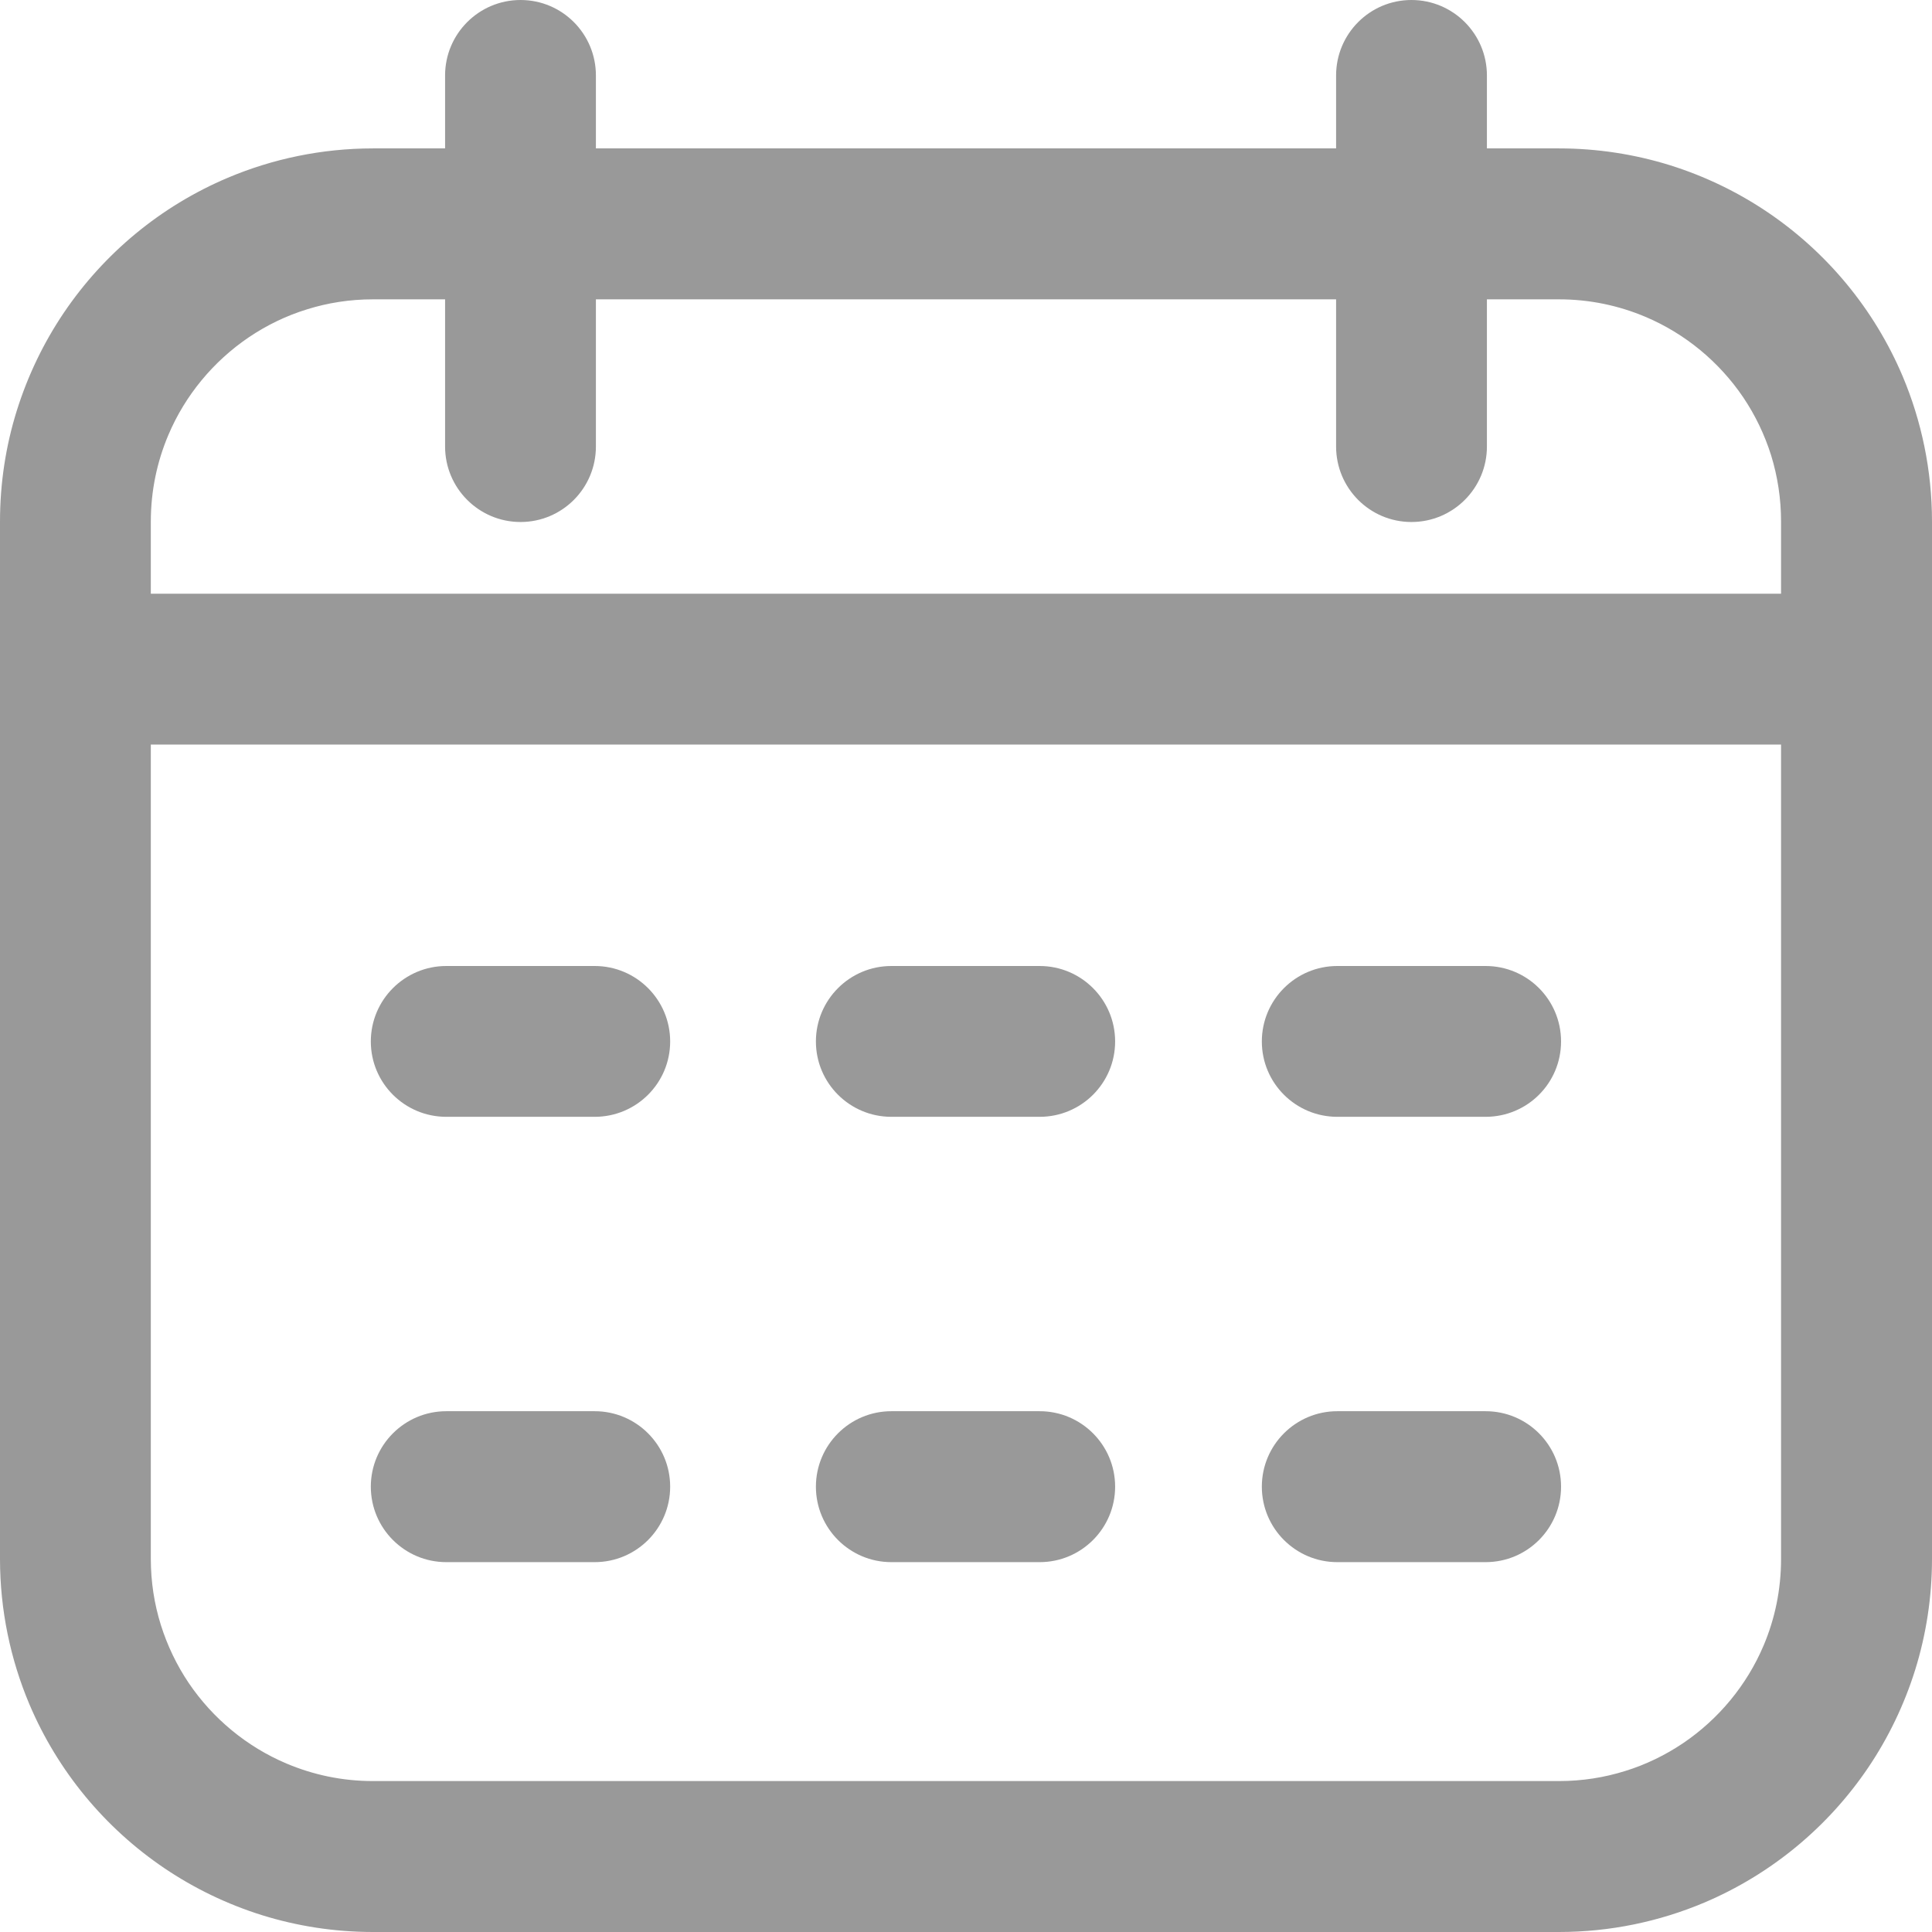 <svg width="16" height="16" viewBox="0 0 16 16" fill="none" xmlns="http://www.w3.org/2000/svg">
<path d="M4.925 8H3.696C3.351 8 3.071 8.28 3.071 8.625C3.071 8.97 3.351 9.249 3.696 9.249H4.925C5.27 9.249 5.55 8.97 5.55 8.625C5.55 8.28 5.27 8 4.925 8Z" fill="#999999"/>
<path d="M8.61 11.687H7.382C7.037 11.687 6.757 11.967 6.757 12.312C6.757 12.657 7.037 12.937 7.382 12.937H8.61C8.955 12.937 9.235 12.657 9.235 12.312C9.235 11.967 8.955 11.687 8.61 11.687Z" fill="#999999"/>
<path d="M4.925 11.687H3.696C3.351 11.687 3.071 11.967 3.071 12.312C3.071 12.657 3.351 12.937 3.696 12.937H4.925C5.27 12.937 5.55 12.657 5.55 12.312C5.55 11.967 5.27 11.687 4.925 11.687Z" fill="#999999"/>
<path d="M15.757 3.116C15.522 2.561 15.131 2.09 14.638 1.757C14.392 1.591 14.12 1.459 13.829 1.368C13.539 1.278 13.229 1.229 12.911 1.229H12.314V0.625C12.314 0.28 12.034 0 11.689 0C11.344 0 11.065 0.28 11.065 0.625V1.229H4.935V0.625C4.935 0.28 4.656 0 4.311 0C3.966 0 3.686 0.28 3.686 0.625V1.229H3.089C2.664 1.229 2.256 1.316 1.887 1.472C1.331 1.707 0.861 2.098 0.528 2.591C0.362 2.837 0.23 3.11 0.139 3.401C0.048 3.692 0 4.001 0 4.32V12.91C0 13.335 0.087 13.743 0.243 14.113C0.478 14.668 0.869 15.139 1.362 15.472C1.608 15.638 1.88 15.77 2.171 15.861C2.461 15.951 2.77 16 3.089 16H12.911C13.335 16 13.743 15.913 14.113 15.757C14.668 15.522 15.139 15.131 15.472 14.638C15.638 14.392 15.77 14.119 15.861 13.828C15.951 13.538 16 13.229 16 12.91V4.32C16 3.895 15.913 3.486 15.757 3.116ZM1.394 3.603C1.533 3.274 1.767 2.992 2.061 2.793C2.208 2.694 2.369 2.615 2.542 2.562C2.714 2.508 2.897 2.479 3.089 2.479H3.686V3.698C3.686 4.043 3.966 4.323 4.311 4.323C4.656 4.323 4.935 4.043 4.935 3.698V2.479H11.065V3.698C11.065 4.043 11.344 4.323 11.689 4.323C12.034 4.323 12.314 4.043 12.314 3.698V2.479H12.911C13.166 2.479 13.407 2.531 13.627 2.624C13.956 2.763 14.238 2.997 14.437 3.291C14.536 3.438 14.614 3.6 14.668 3.772C14.721 3.945 14.75 4.128 14.75 4.32V4.917H1.249V4.32C1.249 4.064 1.301 3.823 1.394 3.603ZM14.606 13.626C14.467 13.955 14.233 14.237 13.939 14.436C13.792 14.535 13.63 14.614 13.458 14.667C13.285 14.721 13.103 14.75 12.911 14.75H3.089C2.833 14.75 2.593 14.698 2.373 14.605C2.044 14.466 1.762 14.232 1.563 13.938C1.464 13.791 1.386 13.629 1.332 13.457C1.278 13.284 1.249 13.101 1.249 12.909V6.166H14.75V12.909C14.75 13.165 14.699 13.406 14.606 13.626Z" fill="#999999"/>
<path d="M12.303 8H11.075C10.73 8 10.45 8.28 10.45 8.625C10.45 8.97 10.73 9.249 11.075 9.249H12.303C12.649 9.249 12.928 8.97 12.928 8.625C12.928 8.28 12.649 8 12.303 8Z" fill="#999999"/>
<path d="M8.61 8H7.382C7.037 8 6.757 8.28 6.757 8.625C6.757 8.97 7.037 9.249 7.382 9.249H8.61C8.955 9.249 9.235 8.97 9.235 8.625C9.235 8.28 8.955 8 8.61 8Z" fill="#999999"/>
<path d="M12.303 11.687H11.075C10.73 11.687 10.45 11.967 10.45 12.312C10.45 12.657 10.73 12.937 11.075 12.937H12.303C12.649 12.937 12.928 12.657 12.928 12.312C12.928 11.967 12.649 11.687 12.303 11.687Z" fill="#999999"/>
</svg>
